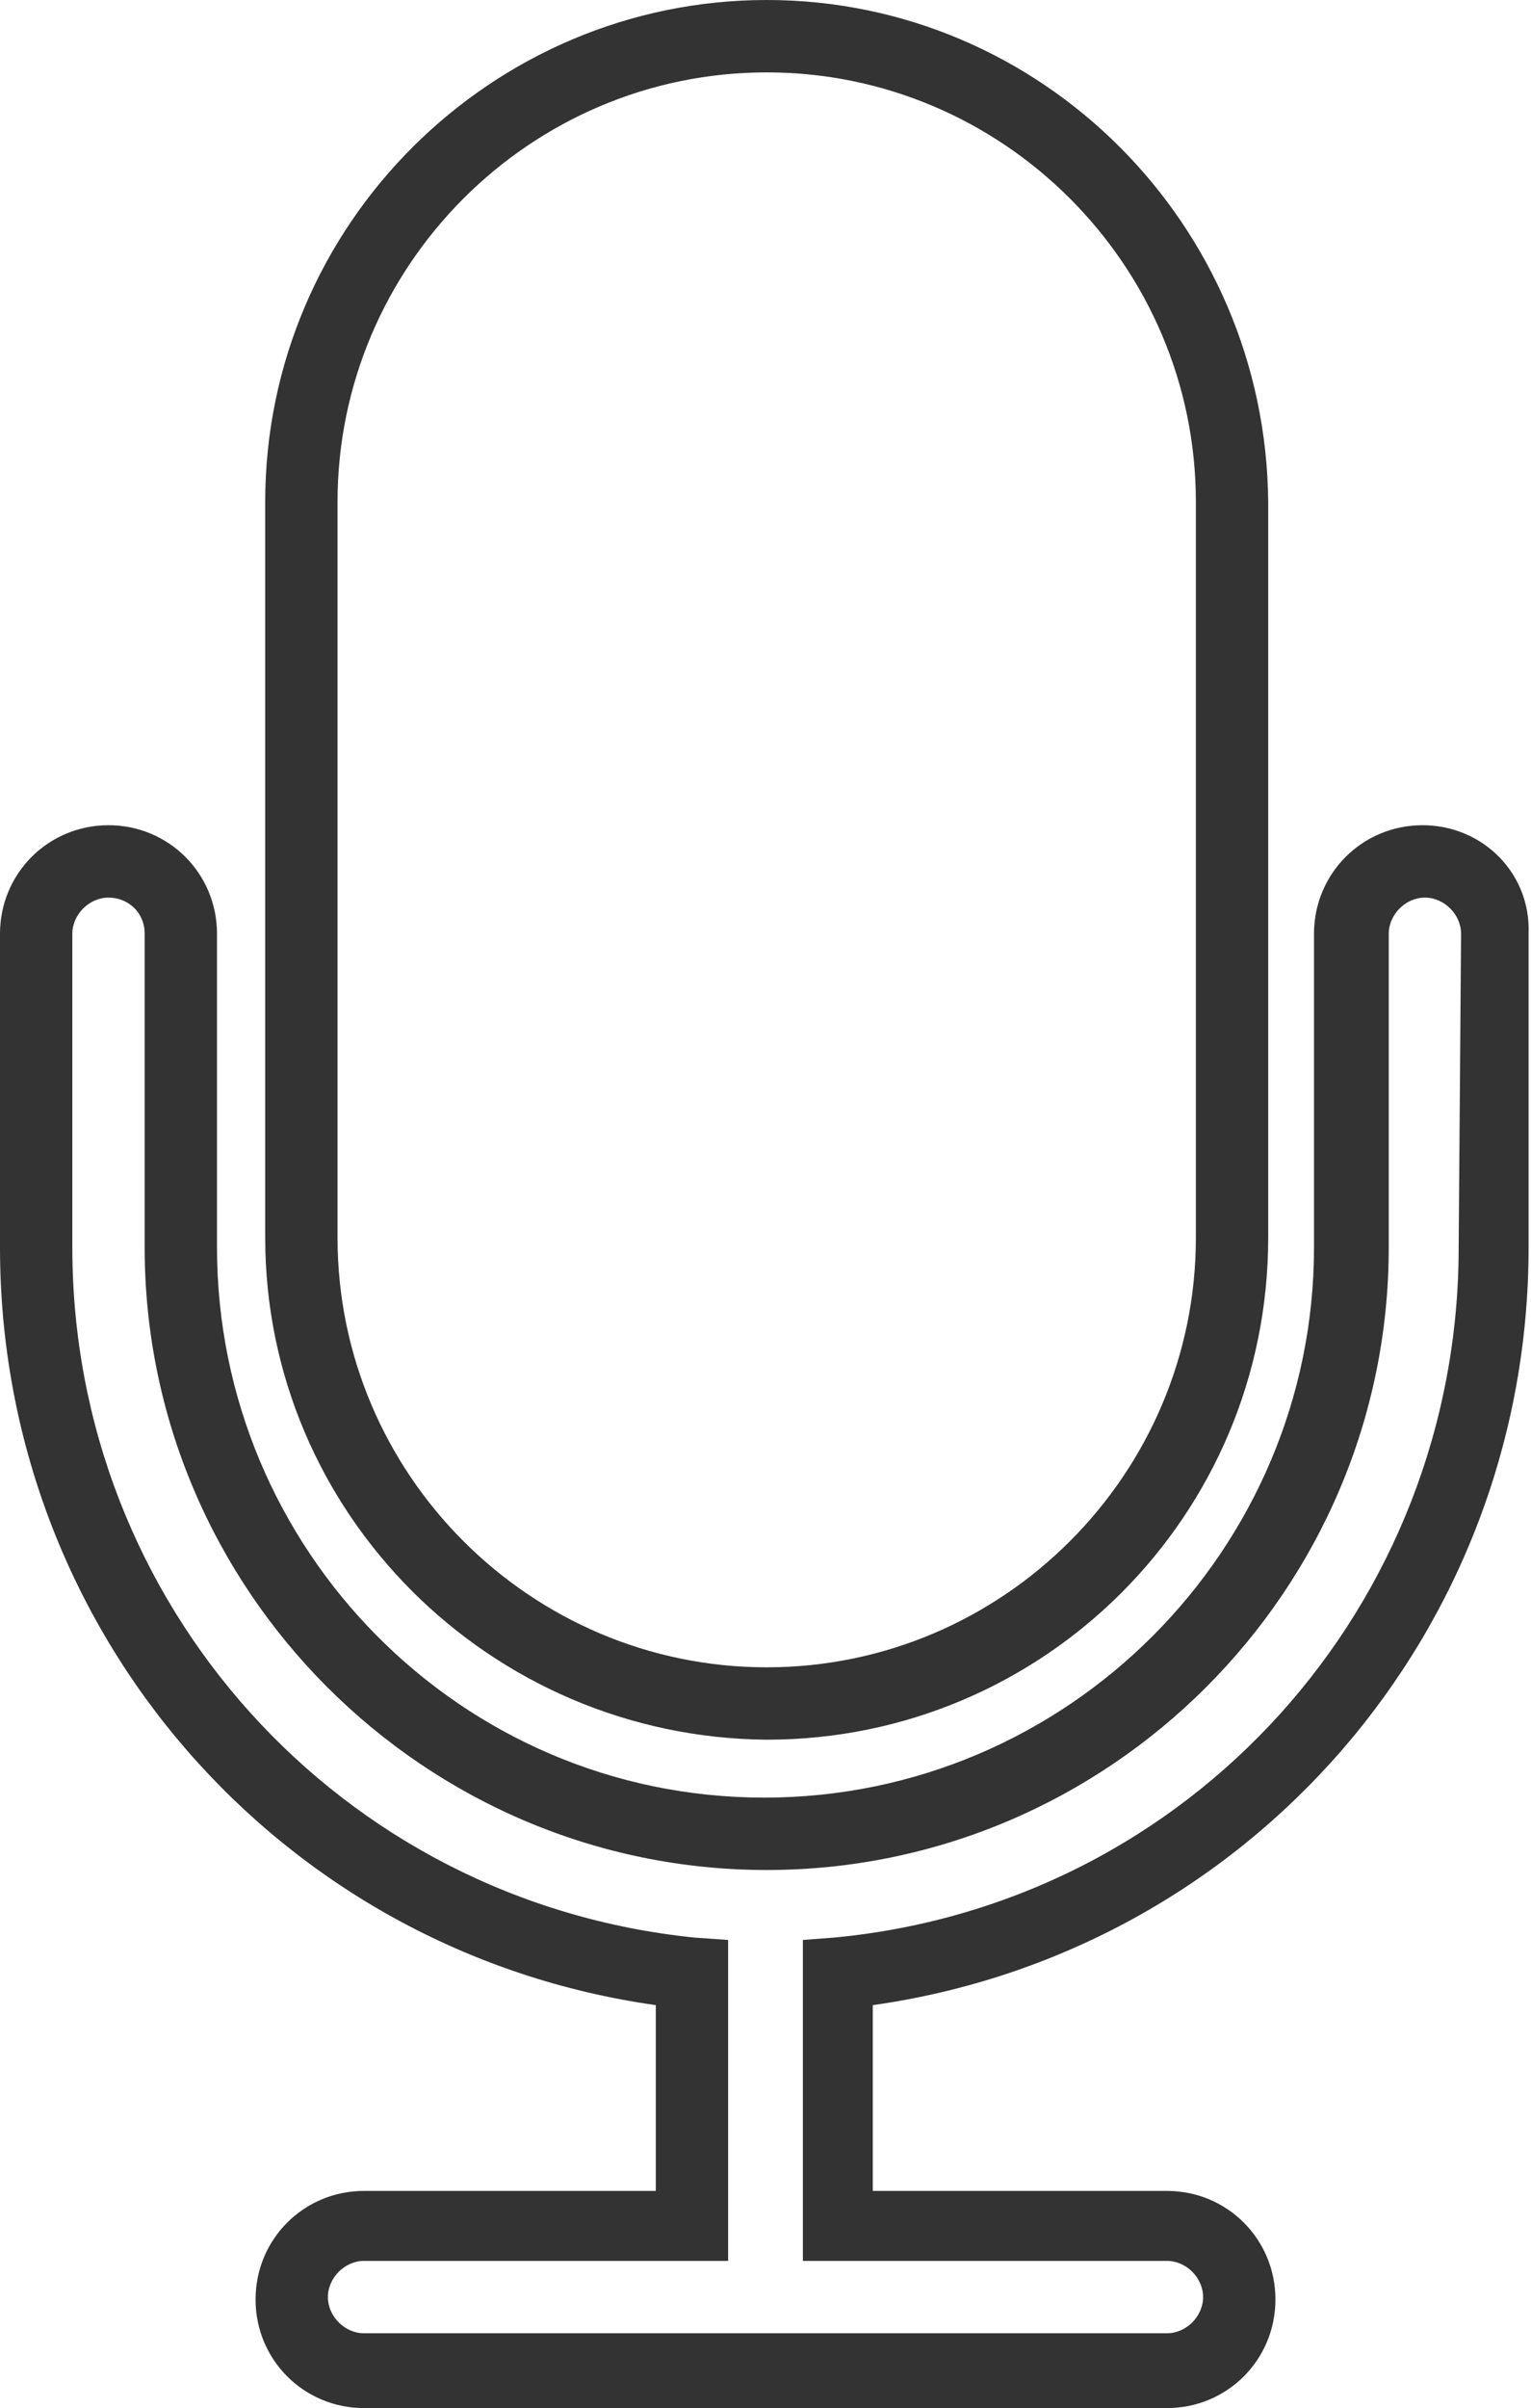 <?xml version="1.0" encoding="utf-8"?>
<!-- Generator: Adobe Illustrator 27.0.0, SVG Export Plug-In . SVG Version: 6.00 Build 0)  -->
<svg version="1.1" id="Layer_1" xmlns="http://www.w3.org/2000/svg" xmlns:xlink="http://www.w3.org/1999/xlink" x="0px" y="0px"
	 viewBox="0 0 63.5 99.8" style="enable-background:new 0 0 63.5 99.8;" xml:space="preserve">
<style type="text/css">
	.st0{opacity:0.8;}
</style>
<path class="st0" d="M31.8,72.1c11.5,0,20.8-9.3,20.8-20.8V20.8C52.5,9.3,43.2,0,31.8,0S11,9.3,11,20.8v30.5
	C11,62.7,20.3,72,31.8,72.1L31.8,72.1z M14,20.8C14,11,22,3,31.8,3s17.8,8,17.8,17.8v30.5c0,9.8-8,17.8-17.8,17.8S14,61.1,14,51.3
	C14,51.3,14,20.8,14,20.8z"/>
<path class="st0" d="M59,34.2c-2.5,0-4.5,2-4.5,4.5v13c0,12.5-10.2,22.8-22.8,22.8S9,64.2,9,51.7v-13c0-2.5-2-4.5-4.5-4.5
	S0,36.2,0,38.7v13c0,15.9,11.6,29.2,27.2,31.4v7.7H15.1c-2.5,0-4.5,2-4.5,4.5s2,4.5,4.5,4.5h33.3c2.5,0,4.5-2,4.5-4.5
	s-2-4.5-4.5-4.5H36.2v-7.7c15.6-2.2,27.2-15.5,27.2-31.4v-13C63.5,36.2,61.5,34.2,59,34.2z M60.5,51.7c0,14.8-11.1,27.2-25.9,28.6
	l-1.3,0.1v13.3h15.1c0.8,0,1.5,0.7,1.5,1.5s-0.7,1.5-1.5,1.5H15.1c-0.8,0-1.5-0.7-1.5-1.5s0.7-1.5,1.5-1.5h15.1V80.4l-1.4-0.1
	C14.1,78.8,3,66.5,3,51.7v-13c0-0.8,0.7-1.5,1.5-1.5S6,37.8,6,38.7v13c0,14.2,11.6,25.8,25.8,25.8s25.8-11.6,25.8-25.8v-13
	c0-0.8,0.7-1.5,1.5-1.5s1.5,0.7,1.5,1.5L60.5,51.7L60.5,51.7z"/>
</svg>
